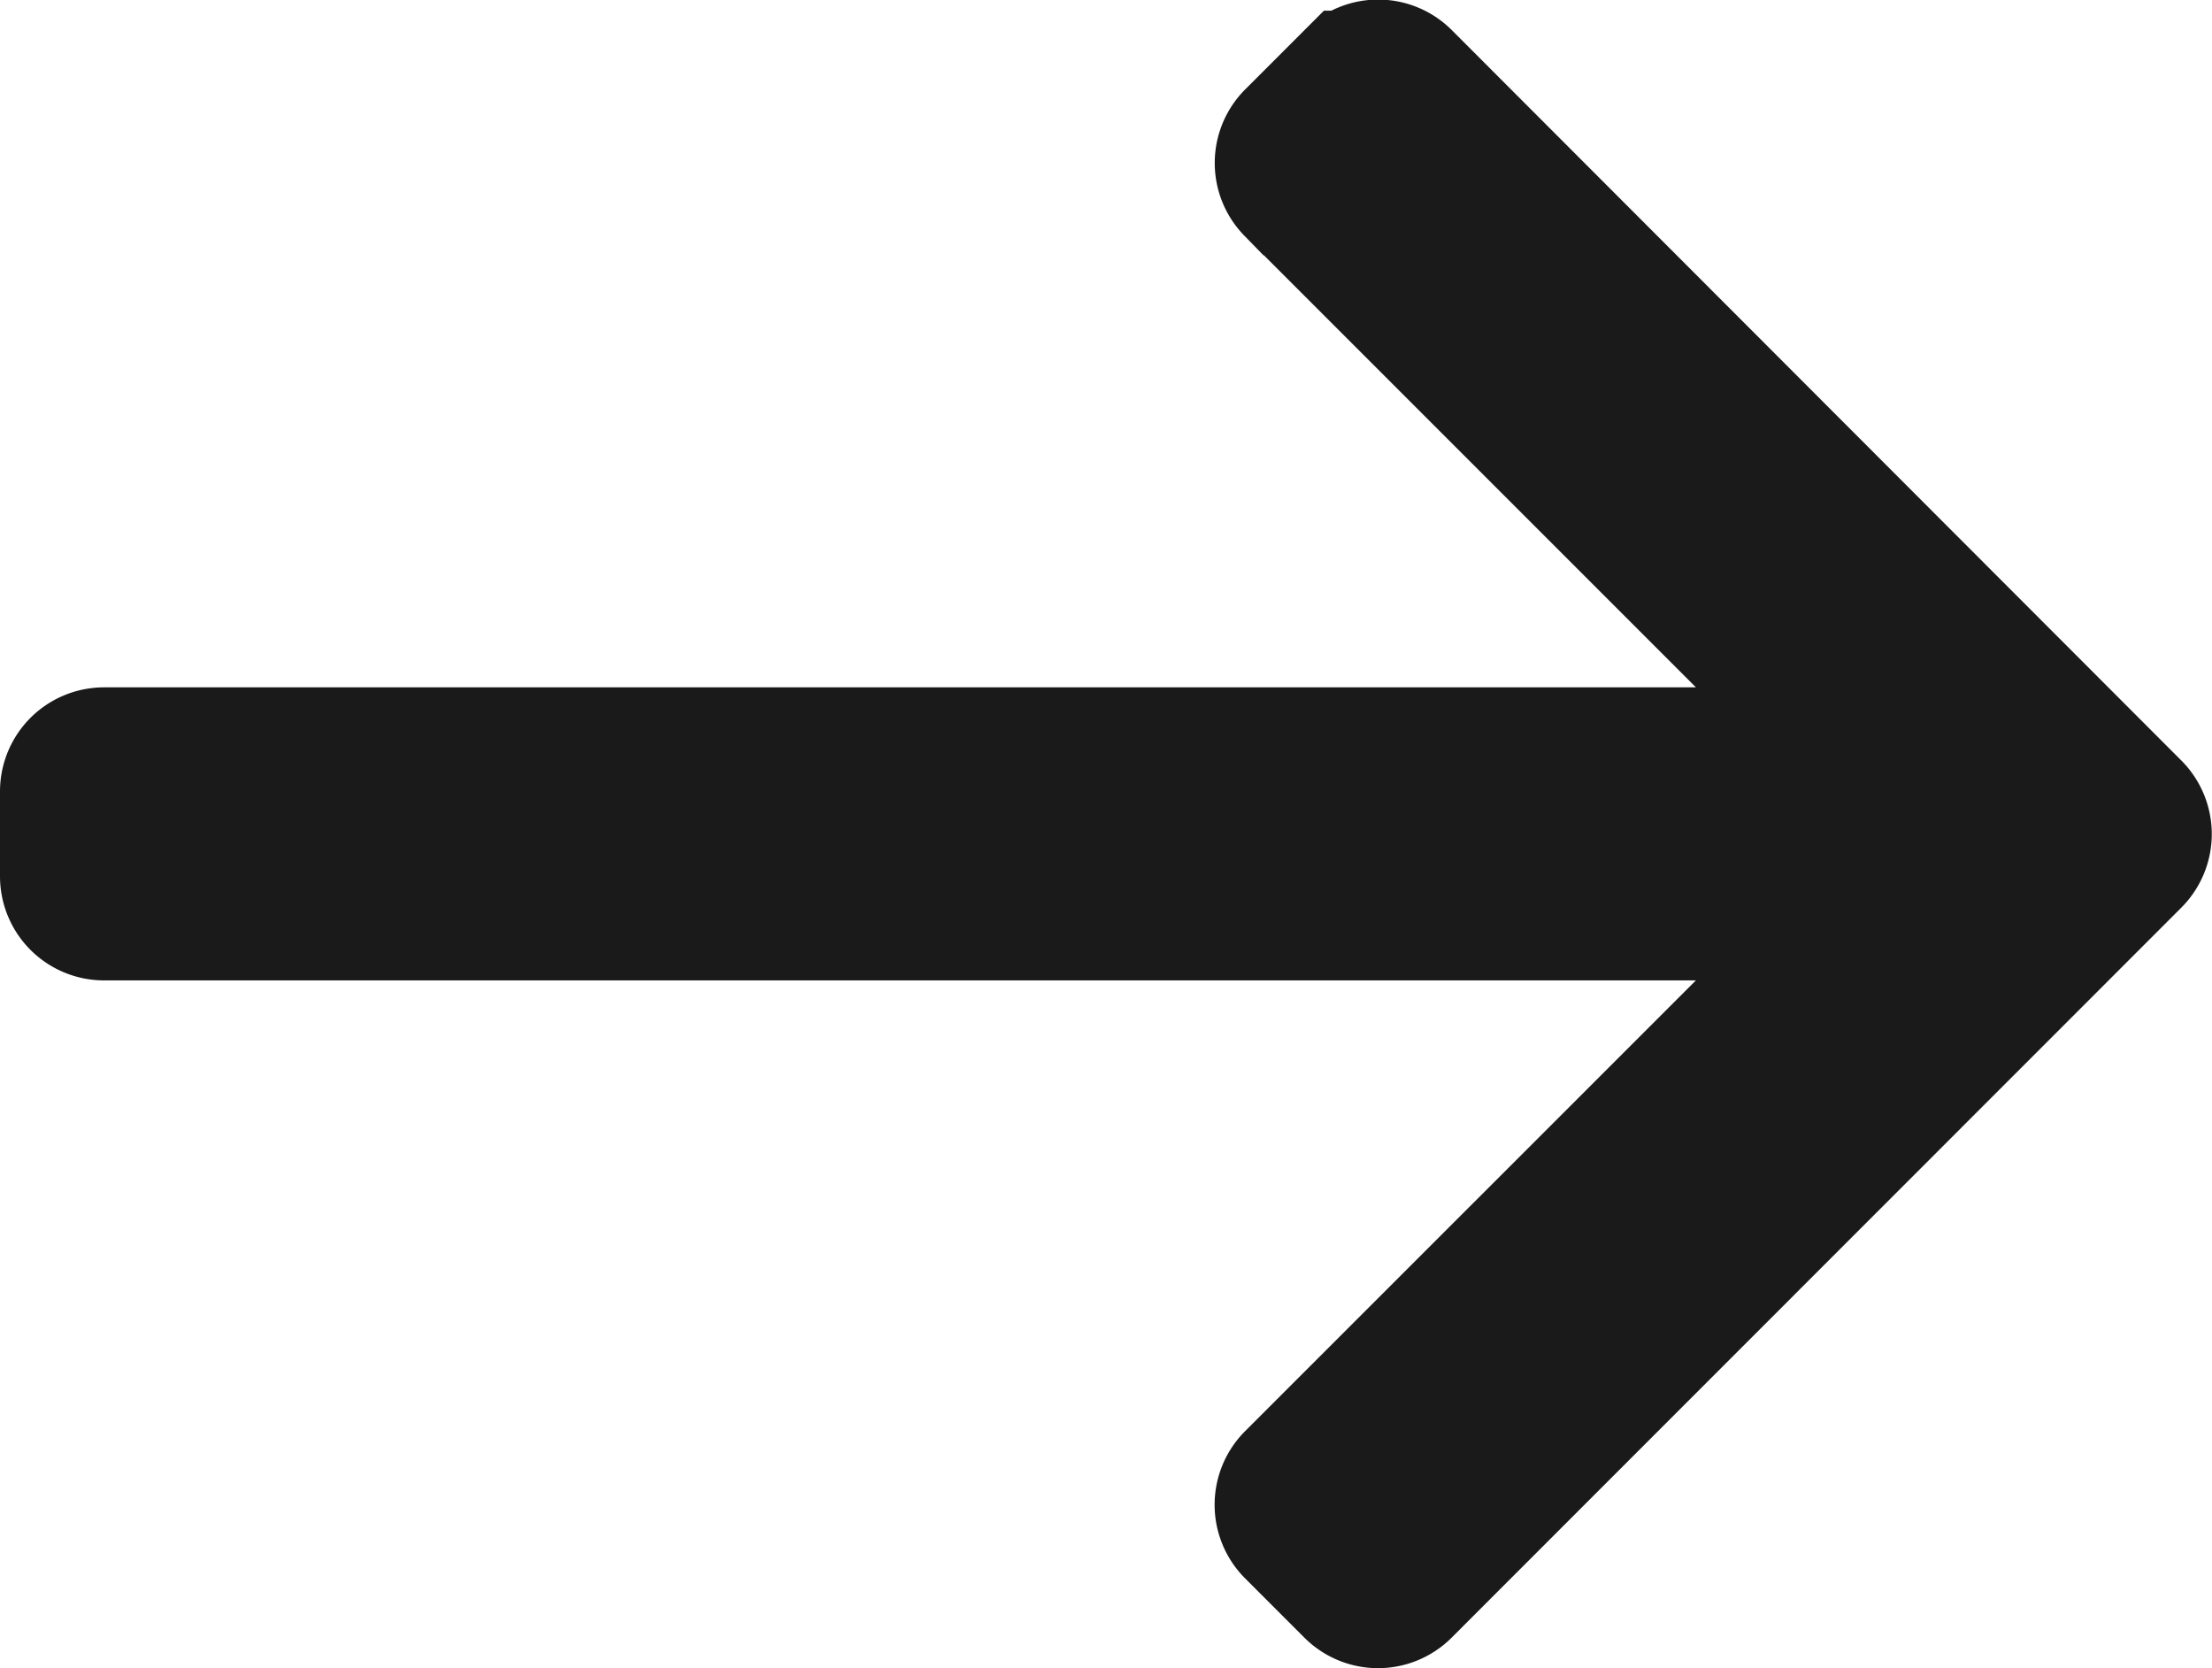 <svg xmlns="http://www.w3.org/2000/svg" width="17" height="12.818" viewBox="0 0 17 12.818">
    <path data-name="Tracciato 7087" d="m8.619 15 .461.461a.3.3 0 0 1 0 .419L4.759 20.2H18.2a.3.3 0 0 1 .3.3v.652a.3.3 0 0 1-.3.3H4.759l4.32 4.32a.3.3 0 0 1 0 .419l-.461.461a.3.3 0 0 1-.419 0l-5.612-5.618a.3.3 0 0 1 0-.419L8.2 15a.3.3 0 0 1 .419 0z" transform="rotate(180 9.5 13.617)" style="fill:#1a1a1a;stroke:#1a1a1a"/>
</svg>
